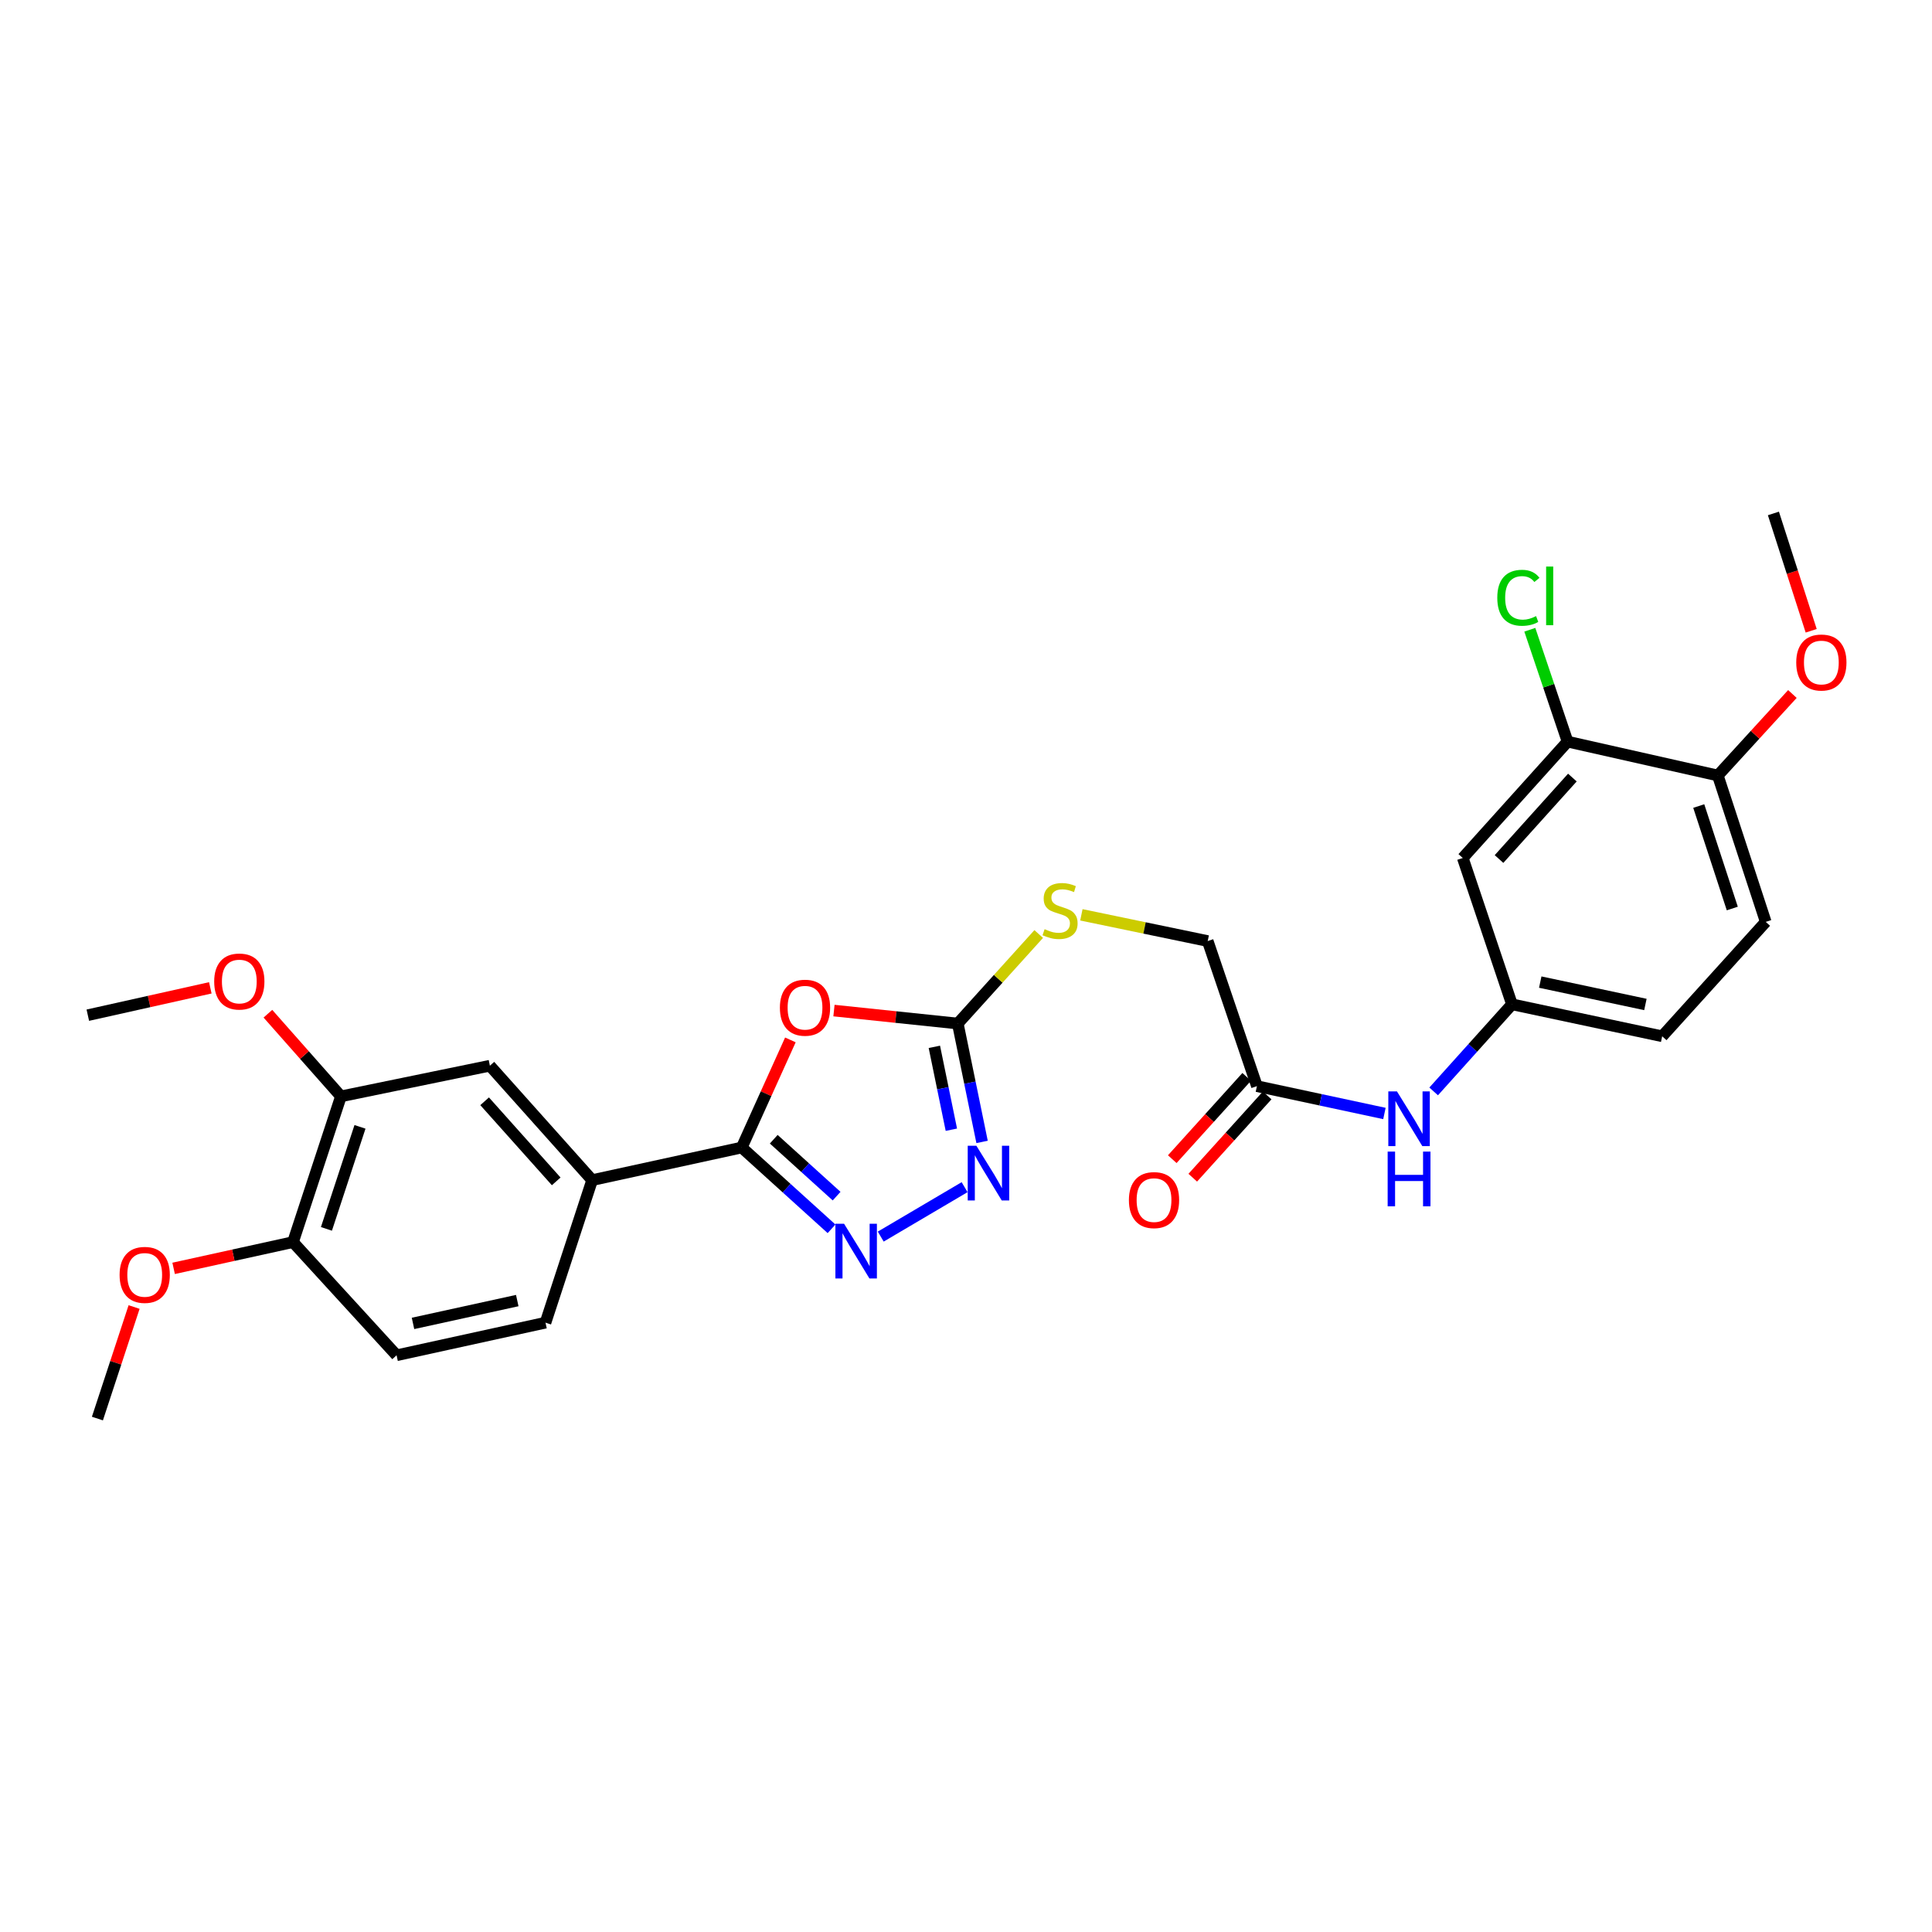 <?xml version='1.0' encoding='iso-8859-1'?>
<svg version='1.1' baseProfile='full'
              xmlns='http://www.w3.org/2000/svg'
                      xmlns:rdkit='http://www.rdkit.org/xml'
                      xmlns:xlink='http://www.w3.org/1999/xlink'
                  xml:space='preserve'
width='1000px' height='1000px' viewBox='0 0 1000 1000'>
<!-- END OF HEADER -->
<rect style='opacity:1.0;fill:#FFFFFF;stroke:none' width='1000' height='1000' x='0' y='0'> </rect>
<path class='bond-0' d='M 409.101,538.251 L 396.511,566.101' style='fill:none;fill-rule:evenodd;stroke:#FF0000;stroke-width:6px;stroke-linecap:butt;stroke-linejoin:miter;stroke-opacity:1' />
<path class='bond-0' d='M 396.511,566.101 L 383.92,593.95' style='fill:none;fill-rule:evenodd;stroke:#000000;stroke-width:6px;stroke-linecap:butt;stroke-linejoin:miter;stroke-opacity:1' />
<path class='bond-2' d='M 431.66,523.073 L 463.702,526.427' style='fill:none;fill-rule:evenodd;stroke:#FF0000;stroke-width:6px;stroke-linecap:butt;stroke-linejoin:miter;stroke-opacity:1' />
<path class='bond-2' d='M 463.702,526.427 L 495.744,529.781' style='fill:none;fill-rule:evenodd;stroke:#000000;stroke-width:6px;stroke-linecap:butt;stroke-linejoin:miter;stroke-opacity:1' />
<path class='bond-1' d='M 383.92,593.95 L 407.162,614.991' style='fill:none;fill-rule:evenodd;stroke:#000000;stroke-width:6px;stroke-linecap:butt;stroke-linejoin:miter;stroke-opacity:1' />
<path class='bond-1' d='M 407.162,614.991 L 430.404,636.032' style='fill:none;fill-rule:evenodd;stroke:#0000FF;stroke-width:6px;stroke-linecap:butt;stroke-linejoin:miter;stroke-opacity:1' />
<path class='bond-1' d='M 400.489,589.662 L 416.758,604.391' style='fill:none;fill-rule:evenodd;stroke:#000000;stroke-width:6px;stroke-linecap:butt;stroke-linejoin:miter;stroke-opacity:1' />
<path class='bond-1' d='M 416.758,604.391 L 433.028,619.119' style='fill:none;fill-rule:evenodd;stroke:#0000FF;stroke-width:6px;stroke-linecap:butt;stroke-linejoin:miter;stroke-opacity:1' />
<path class='bond-4' d='M 383.92,593.95 L 306.493,610.831' style='fill:none;fill-rule:evenodd;stroke:#000000;stroke-width:6px;stroke-linecap:butt;stroke-linejoin:miter;stroke-opacity:1' />
<path class='bond-28' d='M 455.868,640.061 L 499.273,614.477' style='fill:none;fill-rule:evenodd;stroke:#0000FF;stroke-width:6px;stroke-linecap:butt;stroke-linejoin:miter;stroke-opacity:1' />
<path class='bond-3' d='M 495.744,529.781 L 502.032,560.419' style='fill:none;fill-rule:evenodd;stroke:#000000;stroke-width:6px;stroke-linecap:butt;stroke-linejoin:miter;stroke-opacity:1' />
<path class='bond-3' d='M 502.032,560.419 L 508.32,591.057' style='fill:none;fill-rule:evenodd;stroke:#0000FF;stroke-width:6px;stroke-linecap:butt;stroke-linejoin:miter;stroke-opacity:1' />
<path class='bond-3' d='M 483.624,541.847 L 488.025,563.294' style='fill:none;fill-rule:evenodd;stroke:#000000;stroke-width:6px;stroke-linecap:butt;stroke-linejoin:miter;stroke-opacity:1' />
<path class='bond-3' d='M 488.025,563.294 L 492.427,584.74' style='fill:none;fill-rule:evenodd;stroke:#0000FF;stroke-width:6px;stroke-linecap:butt;stroke-linejoin:miter;stroke-opacity:1' />
<path class='bond-11' d='M 495.744,529.781 L 516.69,506.614' style='fill:none;fill-rule:evenodd;stroke:#000000;stroke-width:6px;stroke-linecap:butt;stroke-linejoin:miter;stroke-opacity:1' />
<path class='bond-11' d='M 516.69,506.614 L 537.635,483.446' style='fill:none;fill-rule:evenodd;stroke:#CCCC00;stroke-width:6px;stroke-linecap:butt;stroke-linejoin:miter;stroke-opacity:1' />
<path class='bond-6' d='M 306.493,610.831 L 253.564,551.61' style='fill:none;fill-rule:evenodd;stroke:#000000;stroke-width:6px;stroke-linecap:butt;stroke-linejoin:miter;stroke-opacity:1' />
<path class='bond-6' d='M 287.893,611.476 L 250.842,570.022' style='fill:none;fill-rule:evenodd;stroke:#000000;stroke-width:6px;stroke-linecap:butt;stroke-linejoin:miter;stroke-opacity:1' />
<path class='bond-15' d='M 306.493,610.831 L 282.352,684.612' style='fill:none;fill-rule:evenodd;stroke:#000000;stroke-width:6px;stroke-linecap:butt;stroke-linejoin:miter;stroke-opacity:1' />
<path class='bond-5' d='M 811.372,383.863 L 757.132,444.092' style='fill:none;fill-rule:evenodd;stroke:#000000;stroke-width:6px;stroke-linecap:butt;stroke-linejoin:miter;stroke-opacity:1' />
<path class='bond-5' d='M 813.861,402.466 L 775.893,444.626' style='fill:none;fill-rule:evenodd;stroke:#000000;stroke-width:6px;stroke-linecap:butt;stroke-linejoin:miter;stroke-opacity:1' />
<path class='bond-20' d='M 811.372,383.863 L 801.6,354.911' style='fill:none;fill-rule:evenodd;stroke:#000000;stroke-width:6px;stroke-linecap:butt;stroke-linejoin:miter;stroke-opacity:1' />
<path class='bond-20' d='M 801.6,354.911 L 791.829,325.96' style='fill:none;fill-rule:evenodd;stroke:#00CC00;stroke-width:6px;stroke-linecap:butt;stroke-linejoin:miter;stroke-opacity:1' />
<path class='bond-30' d='M 811.372,383.863 L 889.141,401.395' style='fill:none;fill-rule:evenodd;stroke:#000000;stroke-width:6px;stroke-linecap:butt;stroke-linejoin:miter;stroke-opacity:1' />
<path class='bond-8' d='M 253.564,551.61 L 176.47,567.474' style='fill:none;fill-rule:evenodd;stroke:#000000;stroke-width:6px;stroke-linecap:butt;stroke-linejoin:miter;stroke-opacity:1' />
<path class='bond-7' d='M 757.132,444.092 L 782.592,519.835' style='fill:none;fill-rule:evenodd;stroke:#000000;stroke-width:6px;stroke-linecap:butt;stroke-linejoin:miter;stroke-opacity:1' />
<path class='bond-22' d='M 176.47,567.474 L 157.568,546.086' style='fill:none;fill-rule:evenodd;stroke:#000000;stroke-width:6px;stroke-linecap:butt;stroke-linejoin:miter;stroke-opacity:1' />
<path class='bond-22' d='M 157.568,546.086 L 138.666,524.698' style='fill:none;fill-rule:evenodd;stroke:#FF0000;stroke-width:6px;stroke-linecap:butt;stroke-linejoin:miter;stroke-opacity:1' />
<path class='bond-29' d='M 176.47,567.474 L 151.654,642.915' style='fill:none;fill-rule:evenodd;stroke:#000000;stroke-width:6px;stroke-linecap:butt;stroke-linejoin:miter;stroke-opacity:1' />
<path class='bond-29' d='M 186.331,583.258 L 168.959,636.067' style='fill:none;fill-rule:evenodd;stroke:#000000;stroke-width:6px;stroke-linecap:butt;stroke-linejoin:miter;stroke-opacity:1' />
<path class='bond-9' d='M 650.583,562.191 L 625.108,487.091' style='fill:none;fill-rule:evenodd;stroke:#000000;stroke-width:6px;stroke-linecap:butt;stroke-linejoin:miter;stroke-opacity:1' />
<path class='bond-10' d='M 650.583,562.191 L 683.579,569.265' style='fill:none;fill-rule:evenodd;stroke:#000000;stroke-width:6px;stroke-linecap:butt;stroke-linejoin:miter;stroke-opacity:1' />
<path class='bond-10' d='M 683.579,569.265 L 716.576,576.338' style='fill:none;fill-rule:evenodd;stroke:#0000FF;stroke-width:6px;stroke-linecap:butt;stroke-linejoin:miter;stroke-opacity:1' />
<path class='bond-16' d='M 645.281,557.396 L 626.022,578.691' style='fill:none;fill-rule:evenodd;stroke:#000000;stroke-width:6px;stroke-linecap:butt;stroke-linejoin:miter;stroke-opacity:1' />
<path class='bond-16' d='M 626.022,578.691 L 606.764,599.985' style='fill:none;fill-rule:evenodd;stroke:#FF0000;stroke-width:6px;stroke-linecap:butt;stroke-linejoin:miter;stroke-opacity:1' />
<path class='bond-16' d='M 655.886,566.987 L 636.627,588.282' style='fill:none;fill-rule:evenodd;stroke:#000000;stroke-width:6px;stroke-linecap:butt;stroke-linejoin:miter;stroke-opacity:1' />
<path class='bond-16' d='M 636.627,588.282 L 617.369,609.576' style='fill:none;fill-rule:evenodd;stroke:#FF0000;stroke-width:6px;stroke-linecap:butt;stroke-linejoin:miter;stroke-opacity:1' />
<path class='bond-12' d='M 742.061,564.912 L 762.326,542.374' style='fill:none;fill-rule:evenodd;stroke:#0000FF;stroke-width:6px;stroke-linecap:butt;stroke-linejoin:miter;stroke-opacity:1' />
<path class='bond-12' d='M 762.326,542.374 L 782.592,519.835' style='fill:none;fill-rule:evenodd;stroke:#000000;stroke-width:6px;stroke-linecap:butt;stroke-linejoin:miter;stroke-opacity:1' />
<path class='bond-19' d='M 559.72,473.511 L 592.414,480.301' style='fill:none;fill-rule:evenodd;stroke:#CCCC00;stroke-width:6px;stroke-linecap:butt;stroke-linejoin:miter;stroke-opacity:1' />
<path class='bond-19' d='M 592.414,480.301 L 625.108,487.091' style='fill:none;fill-rule:evenodd;stroke:#000000;stroke-width:6px;stroke-linecap:butt;stroke-linejoin:miter;stroke-opacity:1' />
<path class='bond-21' d='M 782.592,519.835 L 860.345,536.382' style='fill:none;fill-rule:evenodd;stroke:#000000;stroke-width:6px;stroke-linecap:butt;stroke-linejoin:miter;stroke-opacity:1' />
<path class='bond-21' d='M 797.231,508.332 L 851.658,519.915' style='fill:none;fill-rule:evenodd;stroke:#000000;stroke-width:6px;stroke-linecap:butt;stroke-linejoin:miter;stroke-opacity:1' />
<path class='bond-13' d='M 151.654,642.915 L 205.266,701.492' style='fill:none;fill-rule:evenodd;stroke:#000000;stroke-width:6px;stroke-linecap:butt;stroke-linejoin:miter;stroke-opacity:1' />
<path class='bond-24' d='M 151.654,642.915 L 120.76,649.71' style='fill:none;fill-rule:evenodd;stroke:#000000;stroke-width:6px;stroke-linecap:butt;stroke-linejoin:miter;stroke-opacity:1' />
<path class='bond-24' d='M 120.76,649.71 L 89.867,656.505' style='fill:none;fill-rule:evenodd;stroke:#FF0000;stroke-width:6px;stroke-linecap:butt;stroke-linejoin:miter;stroke-opacity:1' />
<path class='bond-14' d='M 889.141,401.395 L 913.941,477.162' style='fill:none;fill-rule:evenodd;stroke:#000000;stroke-width:6px;stroke-linecap:butt;stroke-linejoin:miter;stroke-opacity:1' />
<path class='bond-14' d='M 879.272,417.208 L 896.632,470.245' style='fill:none;fill-rule:evenodd;stroke:#000000;stroke-width:6px;stroke-linecap:butt;stroke-linejoin:miter;stroke-opacity:1' />
<path class='bond-23' d='M 889.141,401.395 L 908.443,380.302' style='fill:none;fill-rule:evenodd;stroke:#000000;stroke-width:6px;stroke-linecap:butt;stroke-linejoin:miter;stroke-opacity:1' />
<path class='bond-23' d='M 908.443,380.302 L 927.745,359.209' style='fill:none;fill-rule:evenodd;stroke:#FF0000;stroke-width:6px;stroke-linecap:butt;stroke-linejoin:miter;stroke-opacity:1' />
<path class='bond-17' d='M 282.352,684.612 L 205.266,701.492' style='fill:none;fill-rule:evenodd;stroke:#000000;stroke-width:6px;stroke-linecap:butt;stroke-linejoin:miter;stroke-opacity:1' />
<path class='bond-17' d='M 267.731,673.176 L 213.77,684.993' style='fill:none;fill-rule:evenodd;stroke:#000000;stroke-width:6px;stroke-linecap:butt;stroke-linejoin:miter;stroke-opacity:1' />
<path class='bond-18' d='M 913.941,477.162 L 860.345,536.382' style='fill:none;fill-rule:evenodd;stroke:#000000;stroke-width:6px;stroke-linecap:butt;stroke-linejoin:miter;stroke-opacity:1' />
<path class='bond-25' d='M 108.858,511.303 L 77.156,518.381' style='fill:none;fill-rule:evenodd;stroke:#FF0000;stroke-width:6px;stroke-linecap:butt;stroke-linejoin:miter;stroke-opacity:1' />
<path class='bond-25' d='M 77.156,518.381 L 45.455,525.46' style='fill:none;fill-rule:evenodd;stroke:#000000;stroke-width:6px;stroke-linecap:butt;stroke-linejoin:miter;stroke-opacity:1' />
<path class='bond-27' d='M 937.467,326.489 L 927.69,296.122' style='fill:none;fill-rule:evenodd;stroke:#FF0000;stroke-width:6px;stroke-linecap:butt;stroke-linejoin:miter;stroke-opacity:1' />
<path class='bond-27' d='M 927.69,296.122 L 917.913,265.756' style='fill:none;fill-rule:evenodd;stroke:#000000;stroke-width:6px;stroke-linecap:butt;stroke-linejoin:miter;stroke-opacity:1' />
<path class='bond-26' d='M 69.404,676.515 L 59.912,705.38' style='fill:none;fill-rule:evenodd;stroke:#FF0000;stroke-width:6px;stroke-linecap:butt;stroke-linejoin:miter;stroke-opacity:1' />
<path class='bond-26' d='M 59.912,705.38 L 50.419,734.244' style='fill:none;fill-rule:evenodd;stroke:#000000;stroke-width:6px;stroke-linecap:butt;stroke-linejoin:miter;stroke-opacity:1' />
<path  class='atom-0' d='M 403.672 521.584
Q 403.672 514.784, 407.032 510.984
Q 410.392 507.184, 416.672 507.184
Q 422.952 507.184, 426.312 510.984
Q 429.672 514.784, 429.672 521.584
Q 429.672 528.464, 426.272 532.384
Q 422.872 536.264, 416.672 536.264
Q 410.432 536.264, 407.032 532.384
Q 403.672 528.504, 403.672 521.584
M 416.672 533.064
Q 420.992 533.064, 423.312 530.184
Q 425.672 527.264, 425.672 521.584
Q 425.672 516.024, 423.312 513.224
Q 420.992 510.384, 416.672 510.384
Q 412.352 510.384, 409.992 513.184
Q 407.672 515.984, 407.672 521.584
Q 407.672 527.304, 409.992 530.184
Q 412.352 533.064, 416.672 533.064
' fill='#FF0000'/>
<path  class='atom-2' d='M 436.881 633.403
L 446.161 648.403
Q 447.081 649.883, 448.561 652.563
Q 450.041 655.243, 450.121 655.403
L 450.121 633.403
L 453.881 633.403
L 453.881 661.723
L 450.001 661.723
L 440.041 645.323
Q 438.881 643.403, 437.641 641.203
Q 436.441 639.003, 436.081 638.323
L 436.081 661.723
L 432.401 661.723
L 432.401 633.403
L 436.881 633.403
' fill='#0000FF'/>
<path  class='atom-4' d='M 505.372 593.033
L 514.652 608.033
Q 515.572 609.513, 517.052 612.193
Q 518.532 614.873, 518.612 615.033
L 518.612 593.033
L 522.372 593.033
L 522.372 621.353
L 518.492 621.353
L 508.532 604.953
Q 507.372 603.033, 506.132 600.833
Q 504.932 598.633, 504.572 597.953
L 504.572 621.353
L 500.892 621.353
L 500.892 593.033
L 505.372 593.033
' fill='#0000FF'/>
<path  class='atom-11' d='M 723.069 564.912
L 732.349 579.912
Q 733.269 581.392, 734.749 584.072
Q 736.229 586.752, 736.309 586.912
L 736.309 564.912
L 740.069 564.912
L 740.069 593.232
L 736.189 593.232
L 726.229 576.832
Q 725.069 574.912, 723.829 572.712
Q 722.629 570.512, 722.269 569.832
L 722.269 593.232
L 718.589 593.232
L 718.589 564.912
L 723.069 564.912
' fill='#0000FF'/>
<path  class='atom-11' d='M 718.249 596.064
L 722.089 596.064
L 722.089 608.104
L 736.569 608.104
L 736.569 596.064
L 740.409 596.064
L 740.409 624.384
L 736.569 624.384
L 736.569 611.304
L 722.089 611.304
L 722.089 624.384
L 718.249 624.384
L 718.249 596.064
' fill='#0000FF'/>
<path  class='atom-12' d='M 540.689 480.94
Q 541.009 481.06, 542.329 481.62
Q 543.649 482.18, 545.089 482.54
Q 546.569 482.86, 548.009 482.86
Q 550.689 482.86, 552.249 481.58
Q 553.809 480.26, 553.809 477.98
Q 553.809 476.42, 553.009 475.46
Q 552.249 474.5, 551.049 473.98
Q 549.849 473.46, 547.849 472.86
Q 545.329 472.1, 543.809 471.38
Q 542.329 470.66, 541.249 469.14
Q 540.209 467.62, 540.209 465.06
Q 540.209 461.5, 542.609 459.3
Q 545.049 457.1, 549.849 457.1
Q 553.129 457.1, 556.849 458.66
L 555.929 461.74
Q 552.529 460.34, 549.969 460.34
Q 547.209 460.34, 545.689 461.5
Q 544.169 462.62, 544.209 464.58
Q 544.209 466.1, 544.969 467.02
Q 545.769 467.94, 546.889 468.46
Q 548.049 468.98, 549.969 469.58
Q 552.529 470.38, 554.049 471.18
Q 555.569 471.98, 556.649 473.62
Q 557.769 475.22, 557.769 477.98
Q 557.769 481.9, 555.129 484.02
Q 552.529 486.1, 548.169 486.1
Q 545.649 486.1, 543.729 485.54
Q 541.849 485.02, 539.609 484.1
L 540.689 480.94
' fill='#CCCC00'/>
<path  class='atom-17' d='M 584.321 621.166
Q 584.321 614.366, 587.681 610.566
Q 591.041 606.766, 597.321 606.766
Q 603.601 606.766, 606.961 610.566
Q 610.321 614.366, 610.321 621.166
Q 610.321 628.046, 606.921 631.966
Q 603.521 635.846, 597.321 635.846
Q 591.081 635.846, 587.681 631.966
Q 584.321 628.086, 584.321 621.166
M 597.321 632.646
Q 601.641 632.646, 603.961 629.766
Q 606.321 626.846, 606.321 621.166
Q 606.321 615.606, 603.961 612.806
Q 601.641 609.966, 597.321 609.966
Q 593.001 609.966, 590.641 612.766
Q 588.321 615.566, 588.321 621.166
Q 588.321 626.886, 590.641 629.766
Q 593.001 632.646, 597.321 632.646
' fill='#FF0000'/>
<path  class='atom-21' d='M 774.992 309.409
Q 774.992 302.369, 778.272 298.689
Q 781.592 294.969, 787.872 294.969
Q 793.712 294.969, 796.832 299.089
L 794.192 301.249
Q 791.912 298.249, 787.872 298.249
Q 783.592 298.249, 781.312 301.129
Q 779.072 303.969, 779.072 309.409
Q 779.072 315.009, 781.392 317.889
Q 783.752 320.769, 788.312 320.769
Q 791.432 320.769, 795.072 318.889
L 796.192 321.889
Q 794.712 322.849, 792.472 323.409
Q 790.232 323.969, 787.752 323.969
Q 781.592 323.969, 778.272 320.209
Q 774.992 316.449, 774.992 309.409
' fill='#00CC00'/>
<path  class='atom-21' d='M 800.272 293.249
L 803.952 293.249
L 803.952 323.609
L 800.272 323.609
L 800.272 293.249
' fill='#00CC00'/>
<path  class='atom-23' d='M 110.867 508.032
Q 110.867 501.232, 114.227 497.432
Q 117.587 493.632, 123.867 493.632
Q 130.147 493.632, 133.507 497.432
Q 136.867 501.232, 136.867 508.032
Q 136.867 514.912, 133.467 518.832
Q 130.067 522.712, 123.867 522.712
Q 117.627 522.712, 114.227 518.832
Q 110.867 514.952, 110.867 508.032
M 123.867 519.512
Q 128.187 519.512, 130.507 516.632
Q 132.867 513.712, 132.867 508.032
Q 132.867 502.472, 130.507 499.672
Q 128.187 496.832, 123.867 496.832
Q 119.547 496.832, 117.187 499.632
Q 114.867 502.432, 114.867 508.032
Q 114.867 513.752, 117.187 516.632
Q 119.547 519.512, 123.867 519.512
' fill='#FF0000'/>
<path  class='atom-24' d='M 929.729 342.914
Q 929.729 336.114, 933.089 332.314
Q 936.449 328.514, 942.729 328.514
Q 949.009 328.514, 952.369 332.314
Q 955.729 336.114, 955.729 342.914
Q 955.729 349.794, 952.329 353.714
Q 948.929 357.594, 942.729 357.594
Q 936.489 357.594, 933.089 353.714
Q 929.729 349.834, 929.729 342.914
M 942.729 354.394
Q 947.049 354.394, 949.369 351.514
Q 951.729 348.594, 951.729 342.914
Q 951.729 337.354, 949.369 334.554
Q 947.049 331.714, 942.729 331.714
Q 938.409 331.714, 936.049 334.514
Q 933.729 337.314, 933.729 342.914
Q 933.729 348.634, 936.049 351.514
Q 938.409 354.394, 942.729 354.394
' fill='#FF0000'/>
<path  class='atom-25' d='M 61.902 659.876
Q 61.902 653.076, 65.262 649.276
Q 68.622 645.476, 74.902 645.476
Q 81.182 645.476, 84.542 649.276
Q 87.902 653.076, 87.902 659.876
Q 87.902 666.756, 84.502 670.676
Q 81.102 674.556, 74.902 674.556
Q 68.662 674.556, 65.262 670.676
Q 61.902 666.796, 61.902 659.876
M 74.902 671.356
Q 79.222 671.356, 81.542 668.476
Q 83.902 665.556, 83.902 659.876
Q 83.902 654.316, 81.542 651.516
Q 79.222 648.676, 74.902 648.676
Q 70.582 648.676, 68.222 651.476
Q 65.902 654.276, 65.902 659.876
Q 65.902 665.596, 68.222 668.476
Q 70.582 671.356, 74.902 671.356
' fill='#FF0000'/>
</svg>
